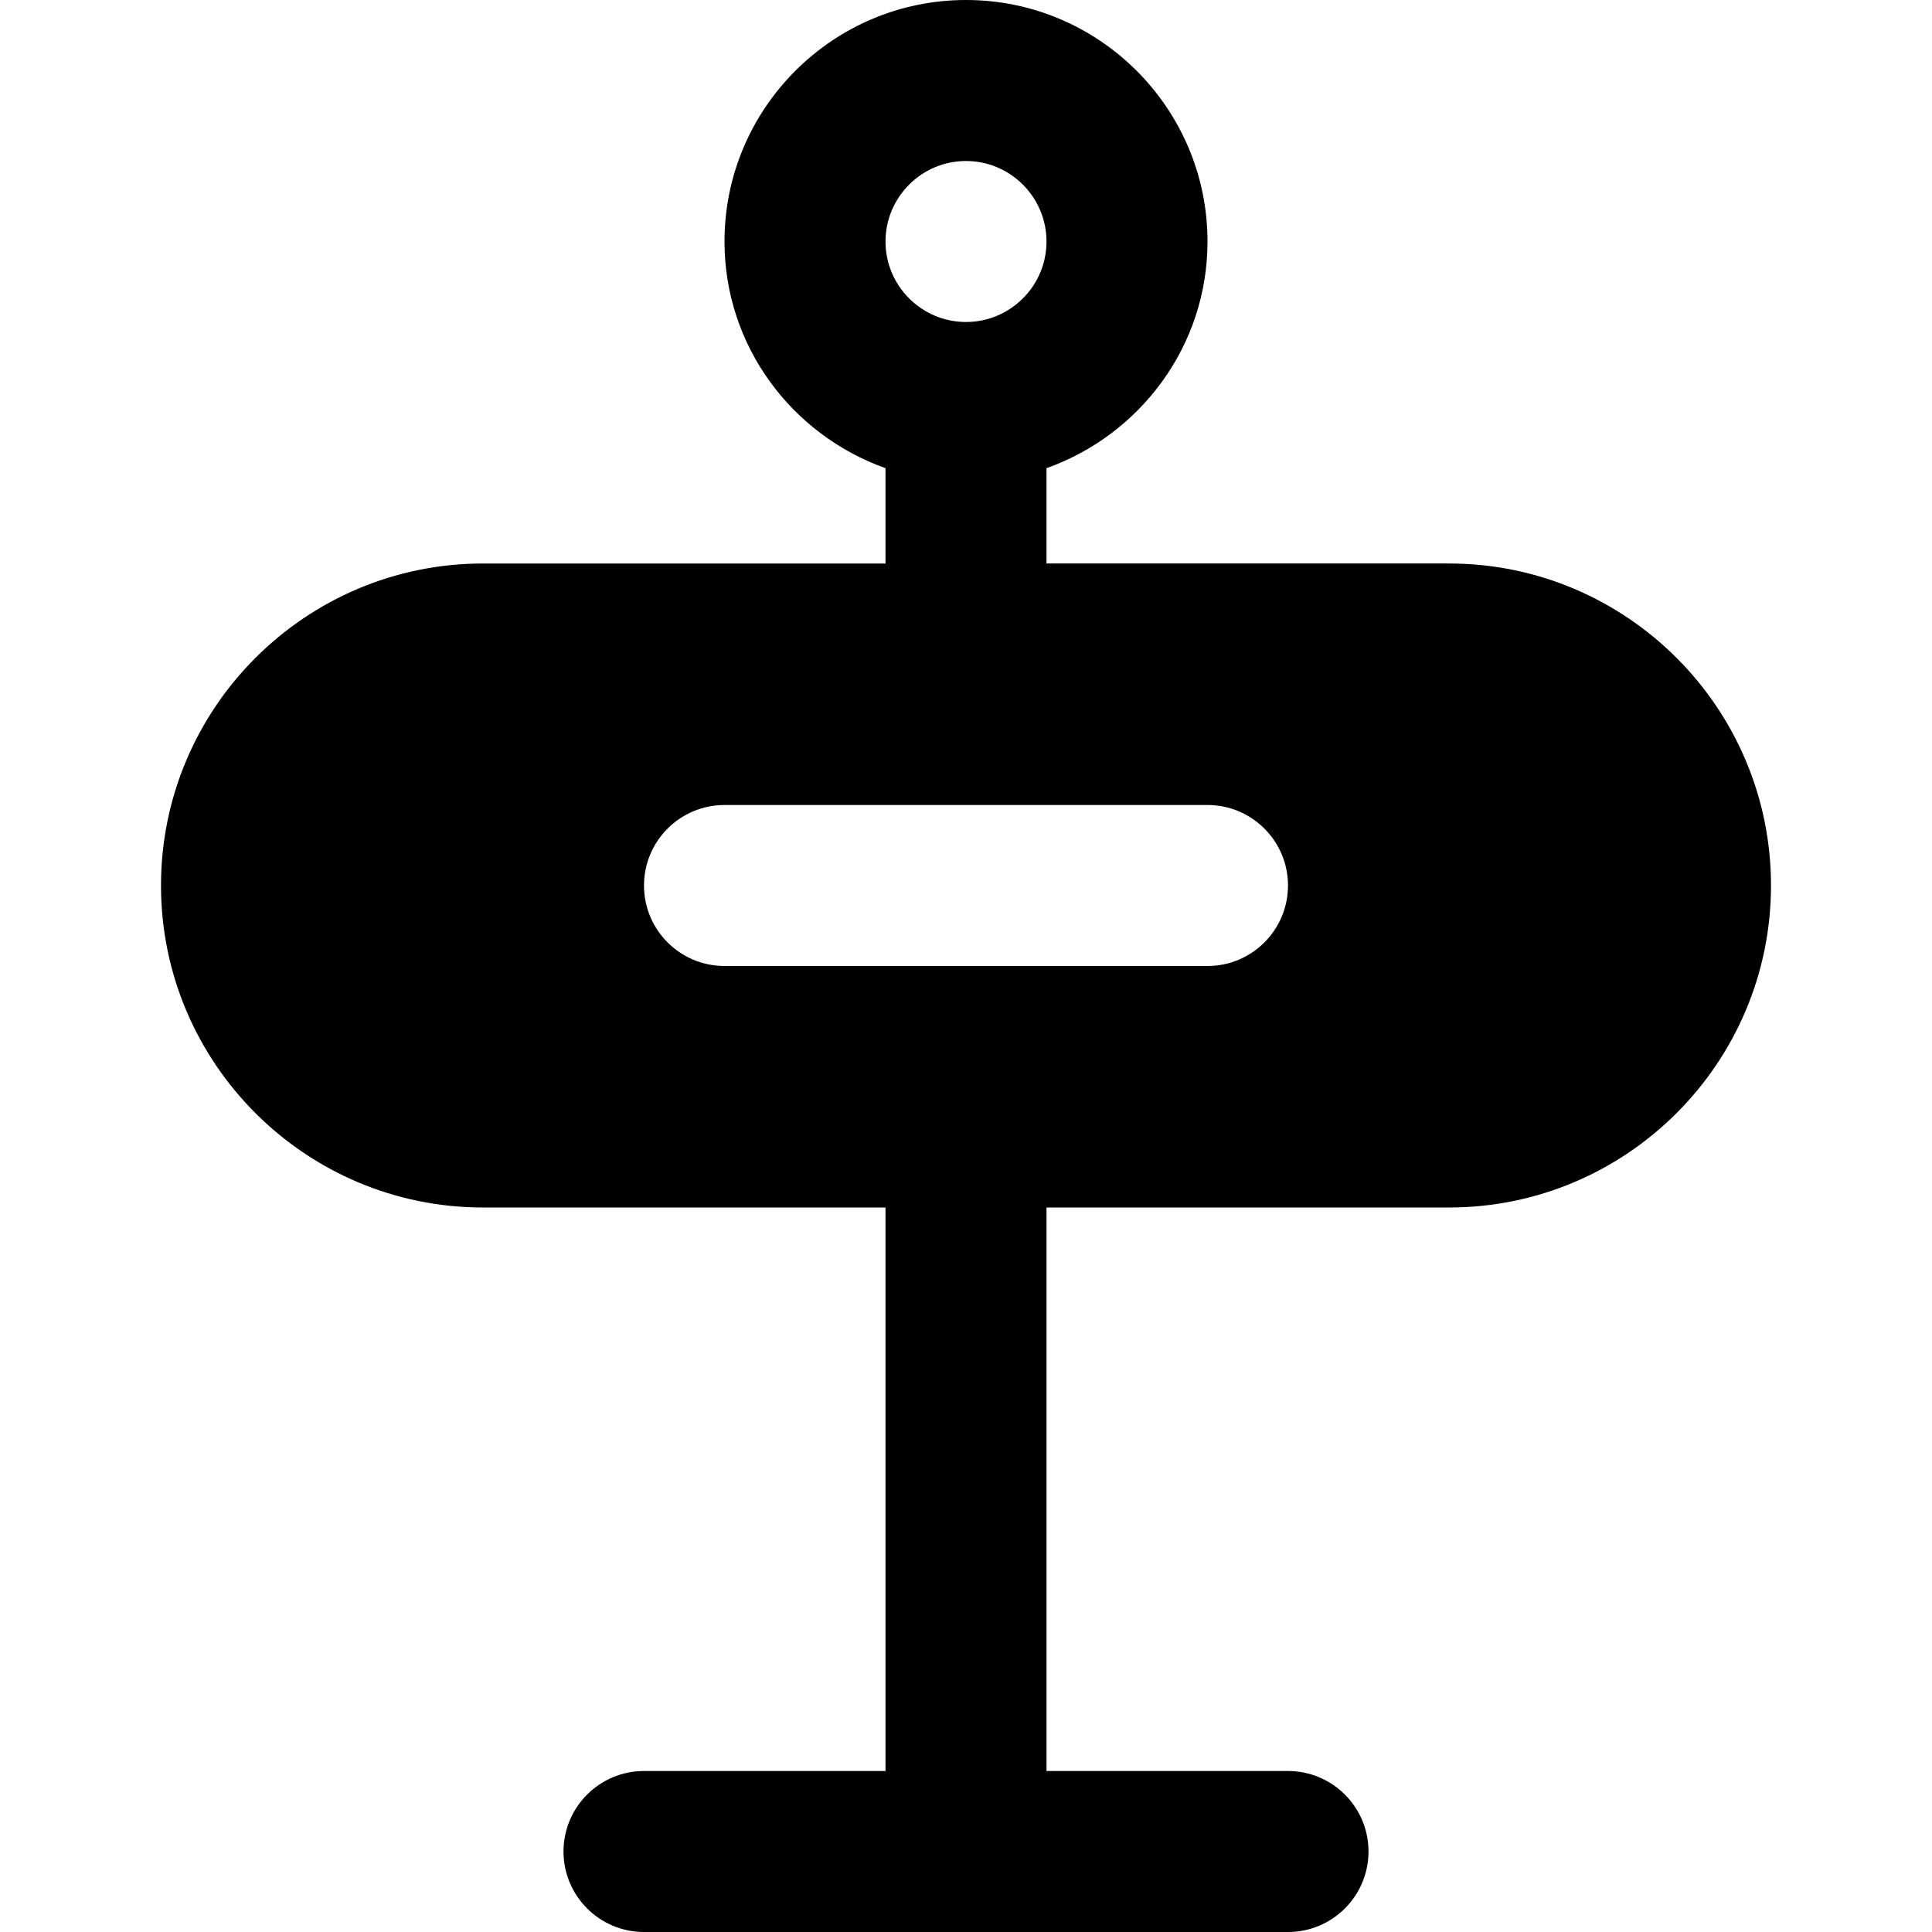 <?xml version="1.0" encoding="iso-8859-1"?>
<!-- Uploaded to: SVG Repo, www.svgrepo.com, Generator: SVG Repo Mixer Tools -->
<svg fill="#000000" height="800px" width="800px" version="1.1" id="Layer_1" xmlns="http://www.w3.org/2000/svg" xmlns:xlink="http://www.w3.org/1999/xlink" 
	 viewBox="0 0 512 512" xml:space="preserve">
<g>
	<g>
		<path d="M384,149.333H277.333v-25.259C302.101,115.243,320,91.776,320,64c0-35.285-28.715-64-64-64s-64,28.715-64,64
			c0,27.776,17.899,51.243,42.667,60.075v25.259H128c-47.061,0-85.333,38.272-85.333,85.333S80.939,320,128,320h106.667v149.333h-64
			c-11.776,0-21.333,9.557-21.333,21.333S158.891,512,170.667,512h170.667c11.776,0,21.333-9.557,21.333-21.333
			s-9.557-21.333-21.333-21.333h-64V320H384c47.061,0,85.333-38.272,85.333-85.333S431.061,149.333,384,149.333z M256,42.667
			c11.755,0,21.333,9.579,21.333,21.333c0,11.755-9.579,21.333-21.333,21.333c-11.755,0-21.333-9.579-21.333-21.333
			C234.667,52.245,244.245,42.667,256,42.667z M320,256H192c-11.776,0-21.333-9.557-21.333-21.333s9.557-21.333,21.333-21.333h128
			c11.776,0,21.333,9.557,21.333,21.333S331.776,256,320,256z"/>
	</g>
</g>
</svg>